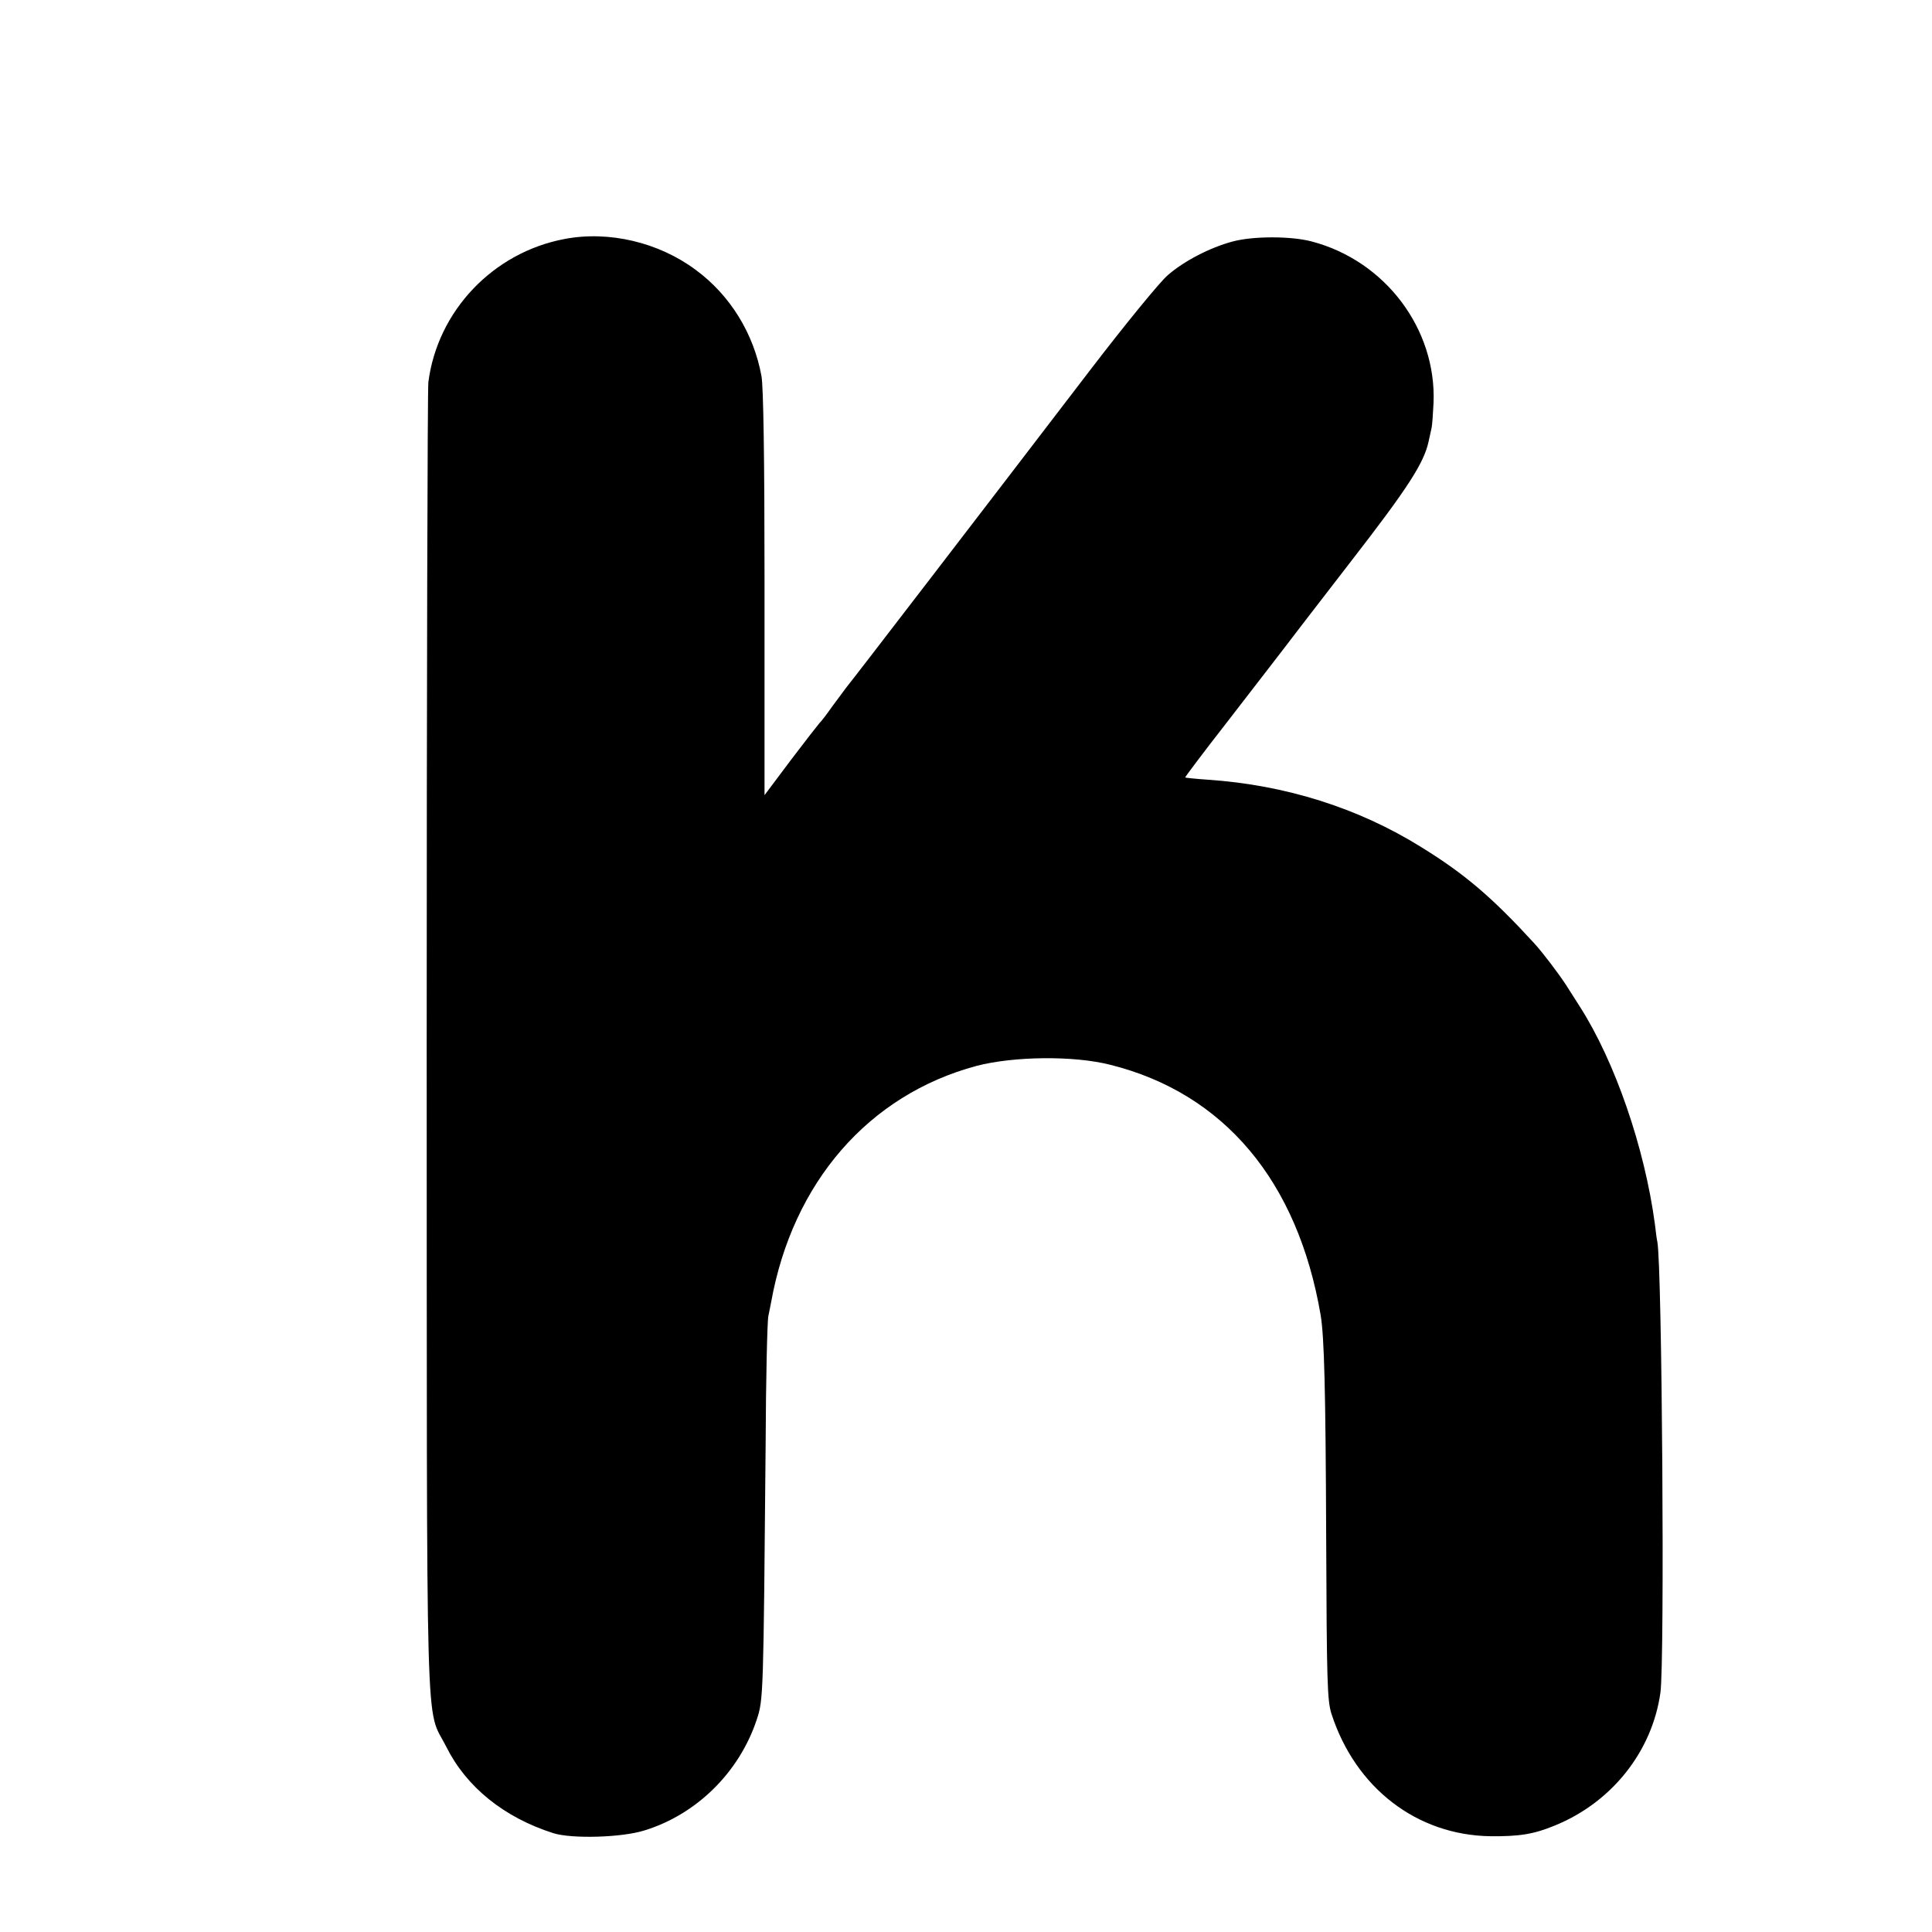 <?xml version="1.0" standalone="no"?>
<!DOCTYPE svg PUBLIC "-//W3C//DTD SVG 20010904//EN"
 "http://www.w3.org/TR/2001/REC-SVG-20010904/DTD/svg10.dtd">
<svg version="1.0" xmlns="http://www.w3.org/2000/svg"
 width="700pt" height="700pt" viewBox="0 0 700 700"
 preserveAspectRatio="xMidYMid meet">
<g transform="translate(0,700) scale(0.1,-0.1)"
fill="#000000" stroke="none">
<path d="M2045 6134 c-259 -49 -460 -261 -493 -519 -3 -27 -6 -1105 -6 -2395
1 -2619 -6 -2396 71 -2549 73 -146 209 -256 388 -313 67 -21 248 -16 330 10
189 58 344 211 407 402 24 72 24 87 32 990 1 245 6 457 10 472 3 16 8 38 10
50 78 434 353 751 744 856 134 35 352 38 485 4 412 -103 679 -421 762 -907 13
-79 18 -266 20 -805 2 -525 4 -591 19 -639 87 -269 309 -440 576 -444 104 -1
157 7 234 39 206 84 352 268 382 481 16 114 6 1542 -11 1633 -2 8 -6 38 -9 65
-37 276 -144 588 -272 788 -13 20 -36 56 -51 80 -27 41 -83 115 -113 148 -153
167 -252 252 -411 350 -228 142 -492 225 -773 244 -44 3 -81 7 -82 8 -1 1 67
92 153 202 85 110 172 223 193 250 21 28 135 176 254 330 207 267 265 357 282
435 4 19 9 42 11 50 2 8 5 49 7 90 11 268 -175 515 -441 585 -75 20 -212 20
-287 0 -82 -22 -177 -71 -236 -123 -28 -24 -153 -177 -278 -340 -368 -481
-871 -1136 -885 -1152 -6 -8 -30 -40 -52 -70 -21 -30 -42 -57 -46 -60 -3 -3
-50 -63 -103 -133 l-96 -128 0 53 c0 29 0 357 0 730 0 435 -4 697 -11 735 -28
154 -113 293 -238 385 -134 100 -315 143 -476 112z"/>
</g>
</svg>
